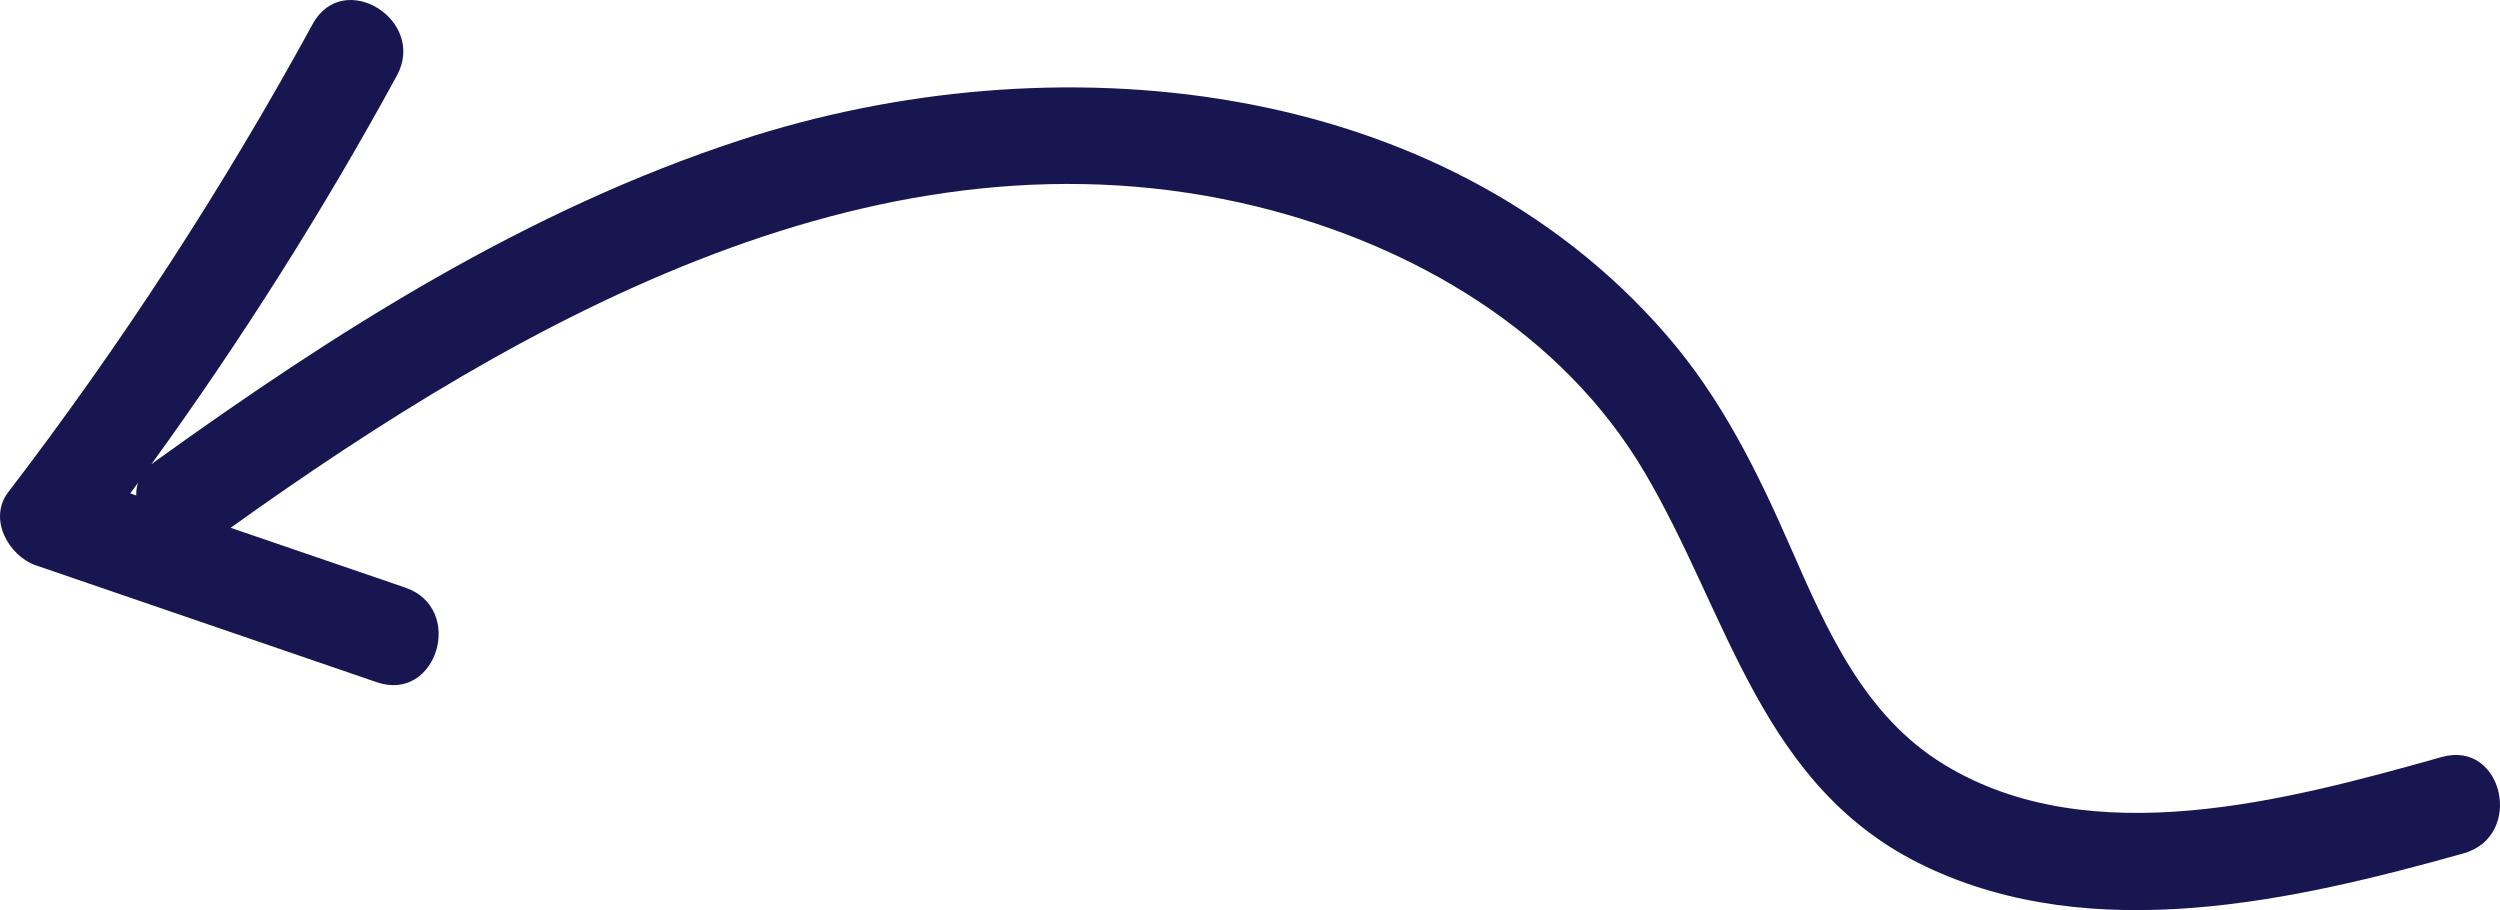 <?xml version="1.0" encoding="UTF-8"?> <svg xmlns="http://www.w3.org/2000/svg" xmlns:xlink="http://www.w3.org/1999/xlink" xmlns:xodm="http://www.corel.com/coreldraw/odm/2003" xml:space="preserve" width="109.737mm" height="39.95mm" version="1.1" style="shape-rendering:geometricPrecision; text-rendering:geometricPrecision; image-rendering:optimizeQuality; fill-rule:evenodd; clip-rule:evenodd" viewBox="0 0 30589.29 11136.21"> <defs> <style type="text/css"> .fil0 {fill:#181651;fill-rule:nonzero} </style> </defs> <g id="Слой_x0020_1">  <path class="fil0" d="M1593.42 6037.05c32.45,-43.26 64.92,-87.53 96.36,-130.79 -17.7,51.15 -24.59,103.25 -22.61,156.35 -24.59,-8.84 -49.17,-16.7 -73.76,-25.56zm28283.74 3225.46c-1869.39,525.11 -4295.38,1186.92 -6088.06,93.44 -977.47,-594.97 -1434.73,-1643.24 -1876.27,-2650.2 -409.09,-935.18 -850.61,-1833.01 -1525.21,-2609.86 -2767.22,-3188.1 -7520.81,-3627.66 -11328.44,-2381.73 -2619.7,856.52 -4946.35,2337.47 -7168.78,3937.41 -13.77,9.84 -26.54,20.66 -39.33,30.5 1100.4,-1520.31 2104.4,-3106.48 3004.21,-4755.6 371.71,-679.51 -654.93,-1317.71 -1029.59,-632.29 -1094.49,2004.11 -2338.47,3915.78 -3726.01,5729.11 -248.79,324.52 6.89,780.81 341.25,894.87 1390.47,476.94 2780.96,952.88 4170.48,1429.83 736.54,251.74 1083.67,-905.69 347.13,-1158.41 -711.96,-243.88 -1423.92,-487.76 -2136.88,-731.64 3596.19,-2574.46 7993.82,-5052.56 12560.6,-3929.55 1899.88,467.1 3722.08,1527.16 4737.9,3246.11 1039.41,1758.28 1424.89,3870.54 3442.77,4828.36 2053.28,976.49 4497.95,422.84 6580.72,-161.29 747.36,-210.43 483.83,-1389.49 -266.49,-1179.06z"></path> </g> </svg> 